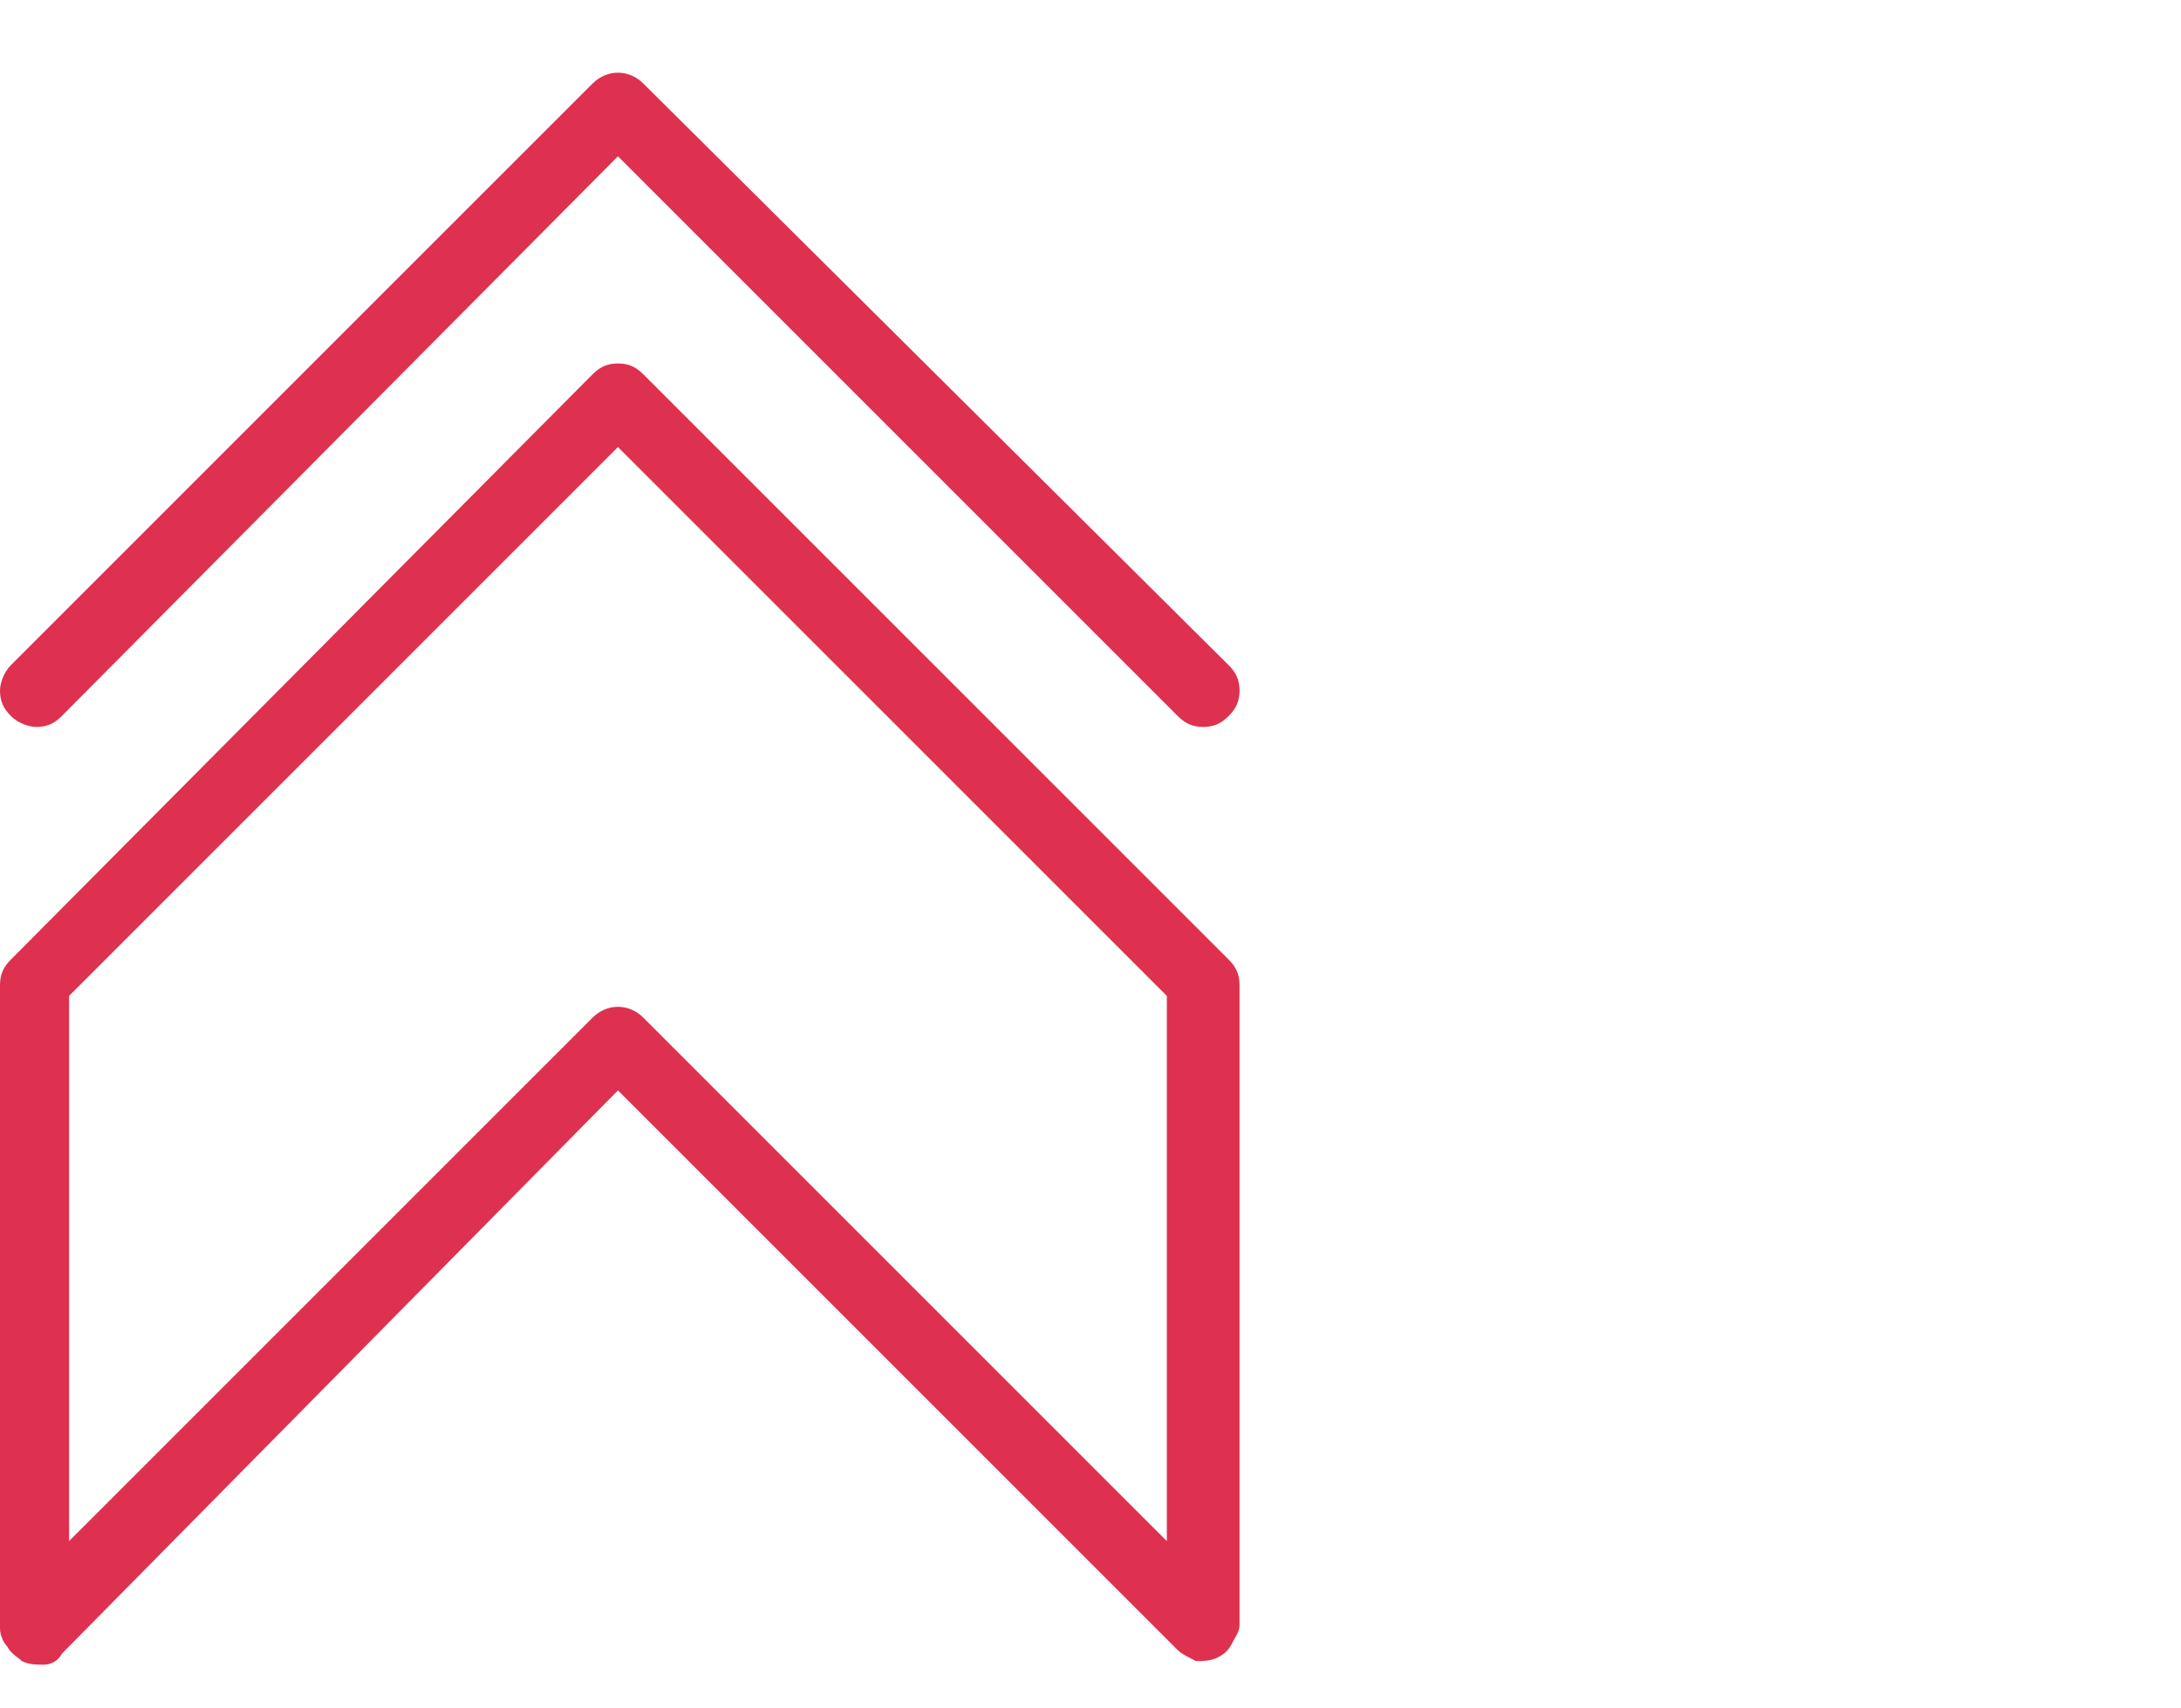 <svg width="60" height="47" viewBox="0 0 60 47" fill="none" xmlns="http://www.w3.org/2000/svg">
<rect width="60" height="47" fill="white"/>
<path d="M33.8 26.4L17.7 10.3C17.5 10.1 17.3 10 17 10C16.7 10 16.5 10.1 16.3 10.3L0.3 26.4C0.1 26.6 0 26.8 0 27.1V44.8C0 45 0.1 45.2 0.2 45.3C0.3 45.5 0.5 45.6 0.6 45.7C0.8 45.8 1 45.8 1.2 45.8C1.4 45.8 1.6 45.7 1.7 45.5L17 30L32.4 45.4C32.5 45.5 32.7 45.6 32.9 45.7C33.1 45.7 33.3 45.7 33.5 45.6C33.7 45.5 33.8 45.4 33.9 45.2C34 45 34.1 44.9 34.1 44.7V27.1C34.1 26.8 34 26.6 33.8 26.4ZM32.1 42.4L17.7 28C17.3 27.6 16.7 27.6 16.3 28L1.9 42.4V27.4L17 12.3L32.1 27.4V42.4Z" fill="#DE314F"/>
<path d="M1 20C1.3 20 1.5 19.9 1.7 19.7L17 4.3L32.4 19.7C32.6 19.9 32.8 20 33.1 20C33.4 20 33.6 19.9 33.8 19.7C34 19.5 34.1 19.3 34.1 19C34.1 18.7 34 18.5 33.8 18.3L17.7 2.3C17.3 1.9 16.7 1.9 16.3 2.3L0.3 18.3C0.1 18.5 0 18.8 0 19C0 19.3 0.1 19.5 0.3 19.7C0.5 19.9 0.8 20 1 20Z" fill="#DE314F"/>
</svg>
